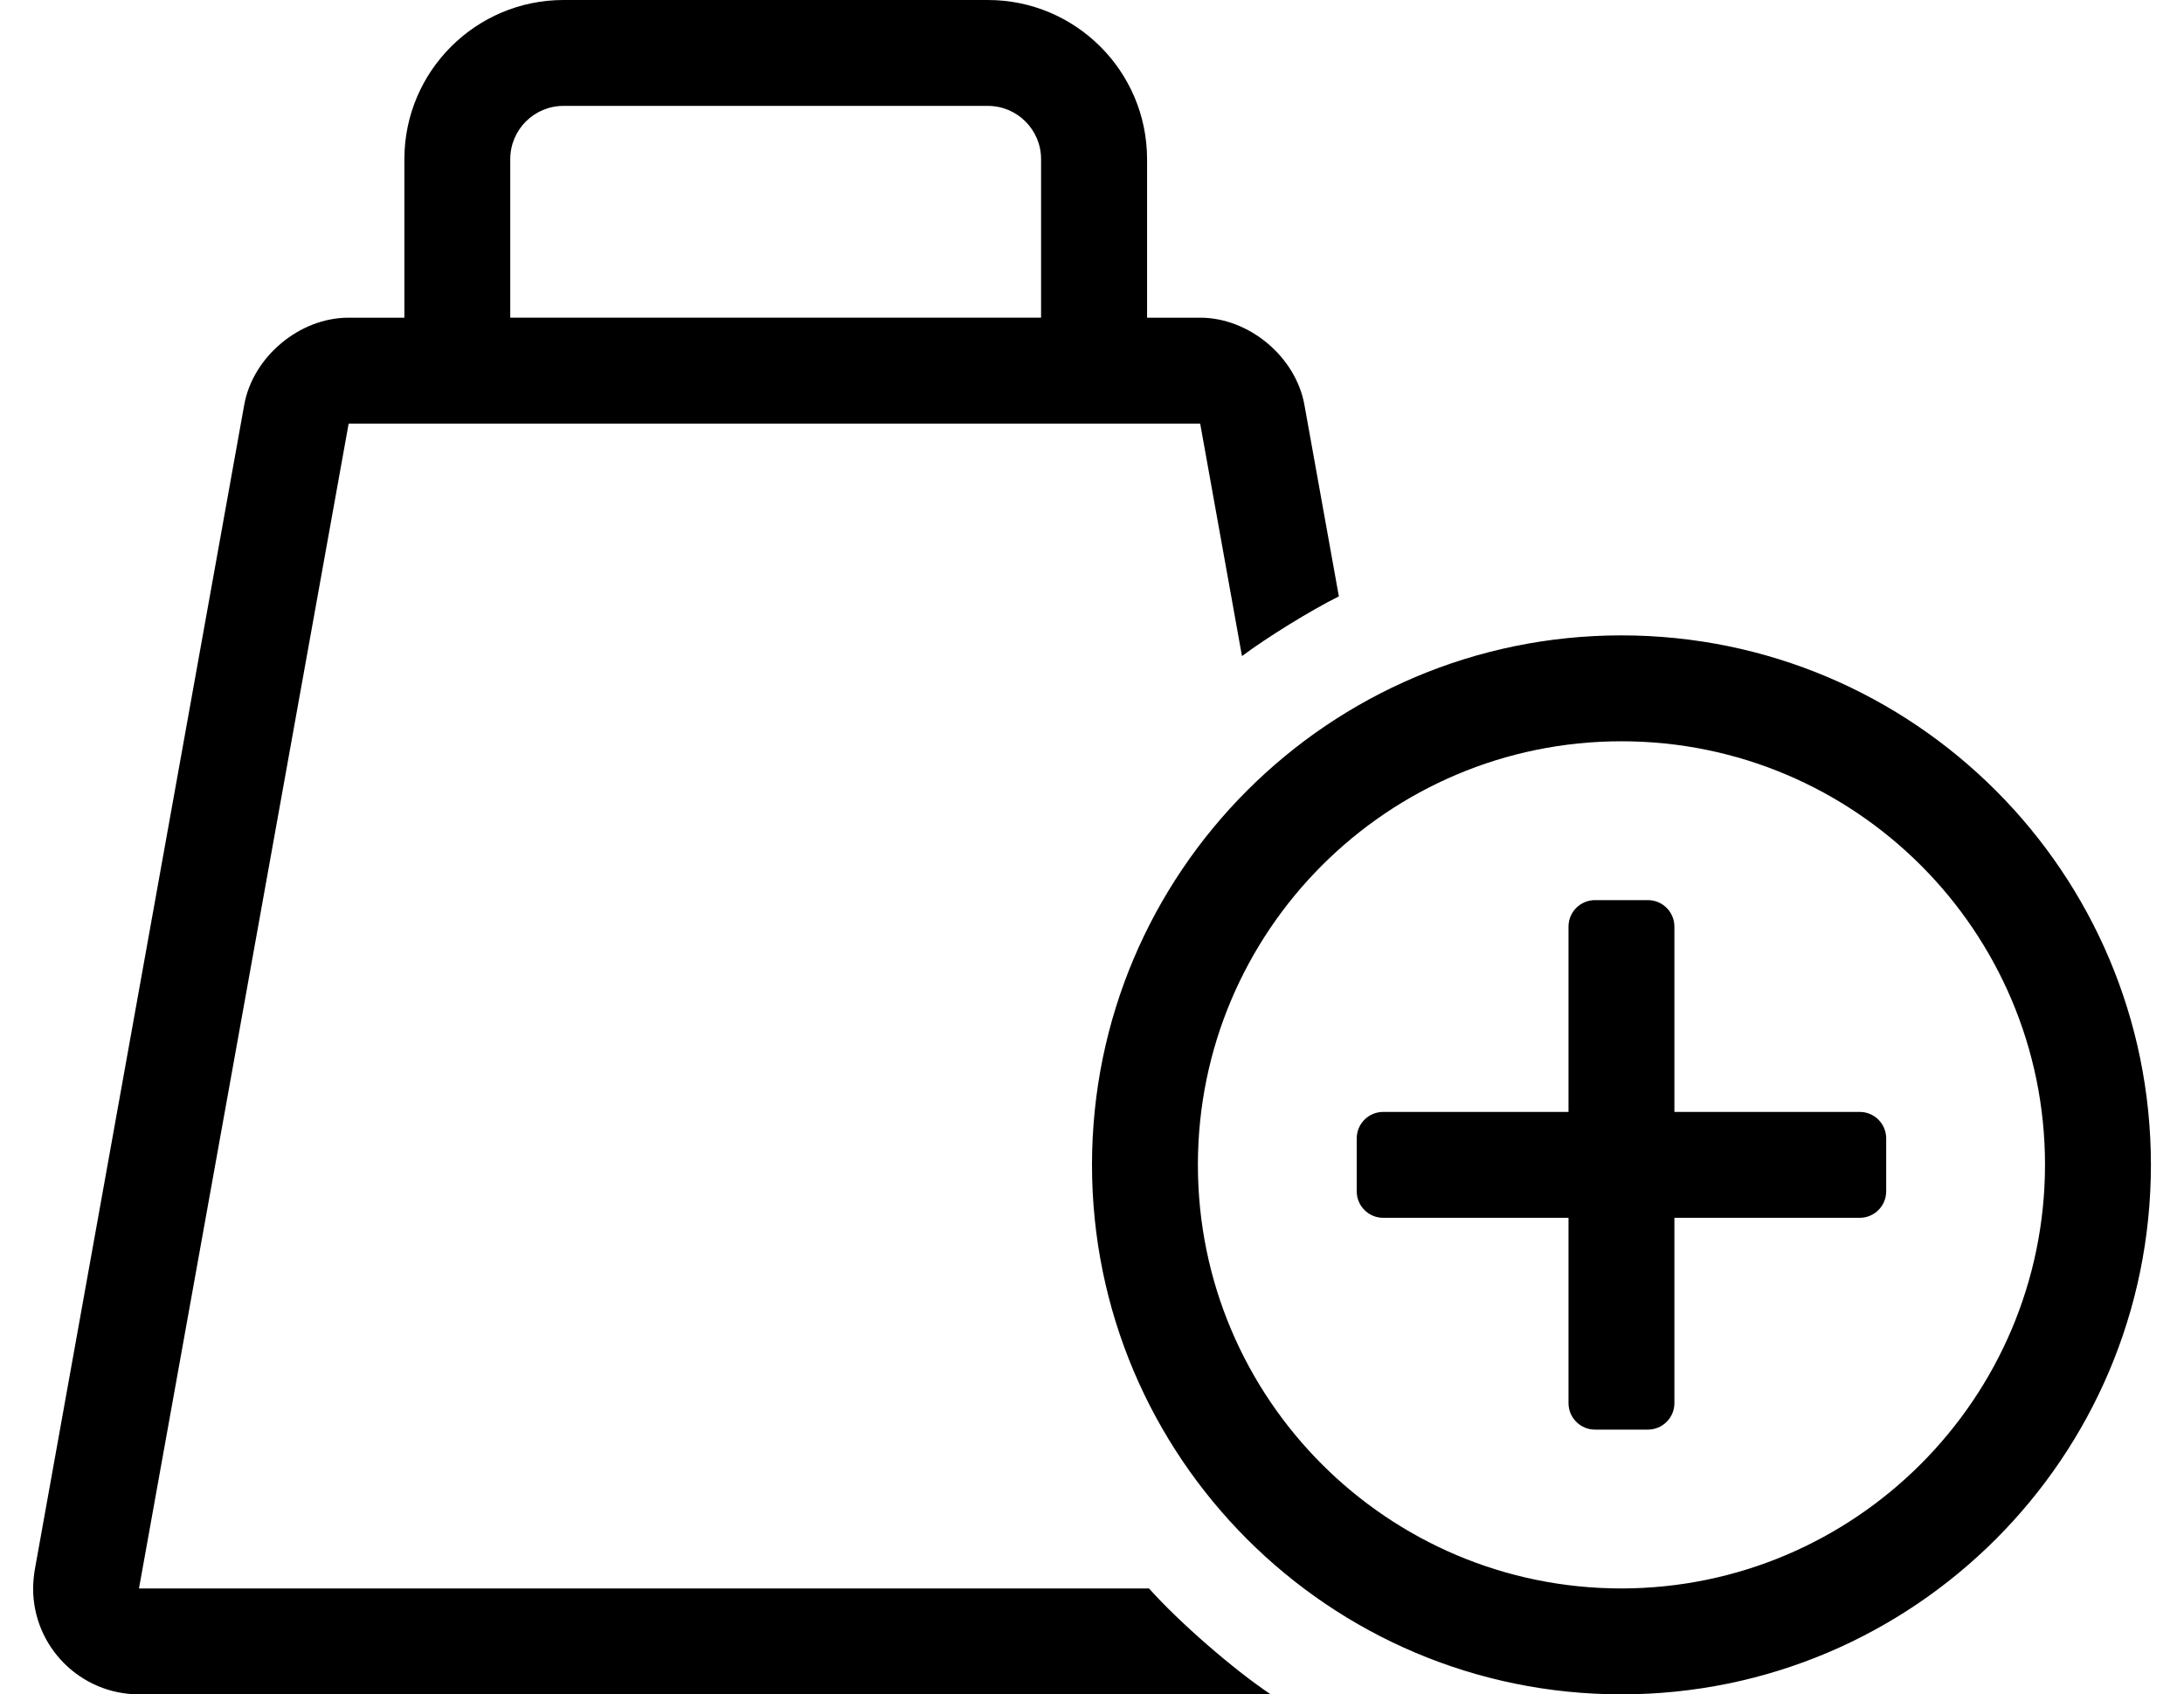 <?xml version="1.0" standalone="no"?>
<!DOCTYPE svg PUBLIC "-//W3C//DTD SVG 1.1//EN" "http://www.w3.org/Graphics/SVG/1.1/DTD/svg11.dtd" >
<svg xmlns="http://www.w3.org/2000/svg" xmlns:xlink="http://www.w3.org/1999/xlink" version="1.1" viewBox="-10 0 660 512">
   <path fill="currentColor"
d="M480 192c88.32 0 160 71.68 160 160s-71.68 160 -160 160s-160 -71.68 -160 -160s71.68 -160 160 -160zM480 480c70.579 -0.077 127.923 -57.421 128 -128c0 -70.656 -57.344 -128 -128 -128s-128 57.344 -128 128s57.344 128 128 128zM552 336
c4.416 0 8 3.584 8 8v16c0 4.416 -3.584 8 -8 8h-56v56c0 4.416 -3.584 8 -8 8h-16c-4.416 0 -8 -3.584 -8 -8v-56h-56c-4.416 0 -8 -3.584 -8 -8v-16c0 -4.416 3.584 -8 8 -8h56v-56c0 -4.416 3.584 -8 8 -8h16c4.416 0 8 3.584 8 8v56h56
zM32 480h305.23c9.021 10.127 25.494 24.463 36.77 32h-341.93h-0.063c-17.664 0 -32 -14.336 -32 -32c0 -1.571 0.226 -4.103 0.503 -5.65l63.29 -352c2.609 -14.545 16.72 -26.35 31.497 -26.35h0.063h16.84v-48
c0.055 -26.49 21.6 -47.994 48.09 -48h128.229h0.021c26.496 0 48.045 21.504 48.1 48v48h16h0.055c14.773 0 28.883 11.801 31.496 26.34l10.409 57.87c-8.528 4.256 -21.645 12.342 -29.279 18.05l-12.63 -70.26h-257.33
zM144.2 48v48h160.41v-48c-0.039 -8.832 -7.238 -16 -16.07 -16h-0.021h-128.229h-0.021c-8.832 0 -16.031 7.168 -16.069 16z" />
</svg>
